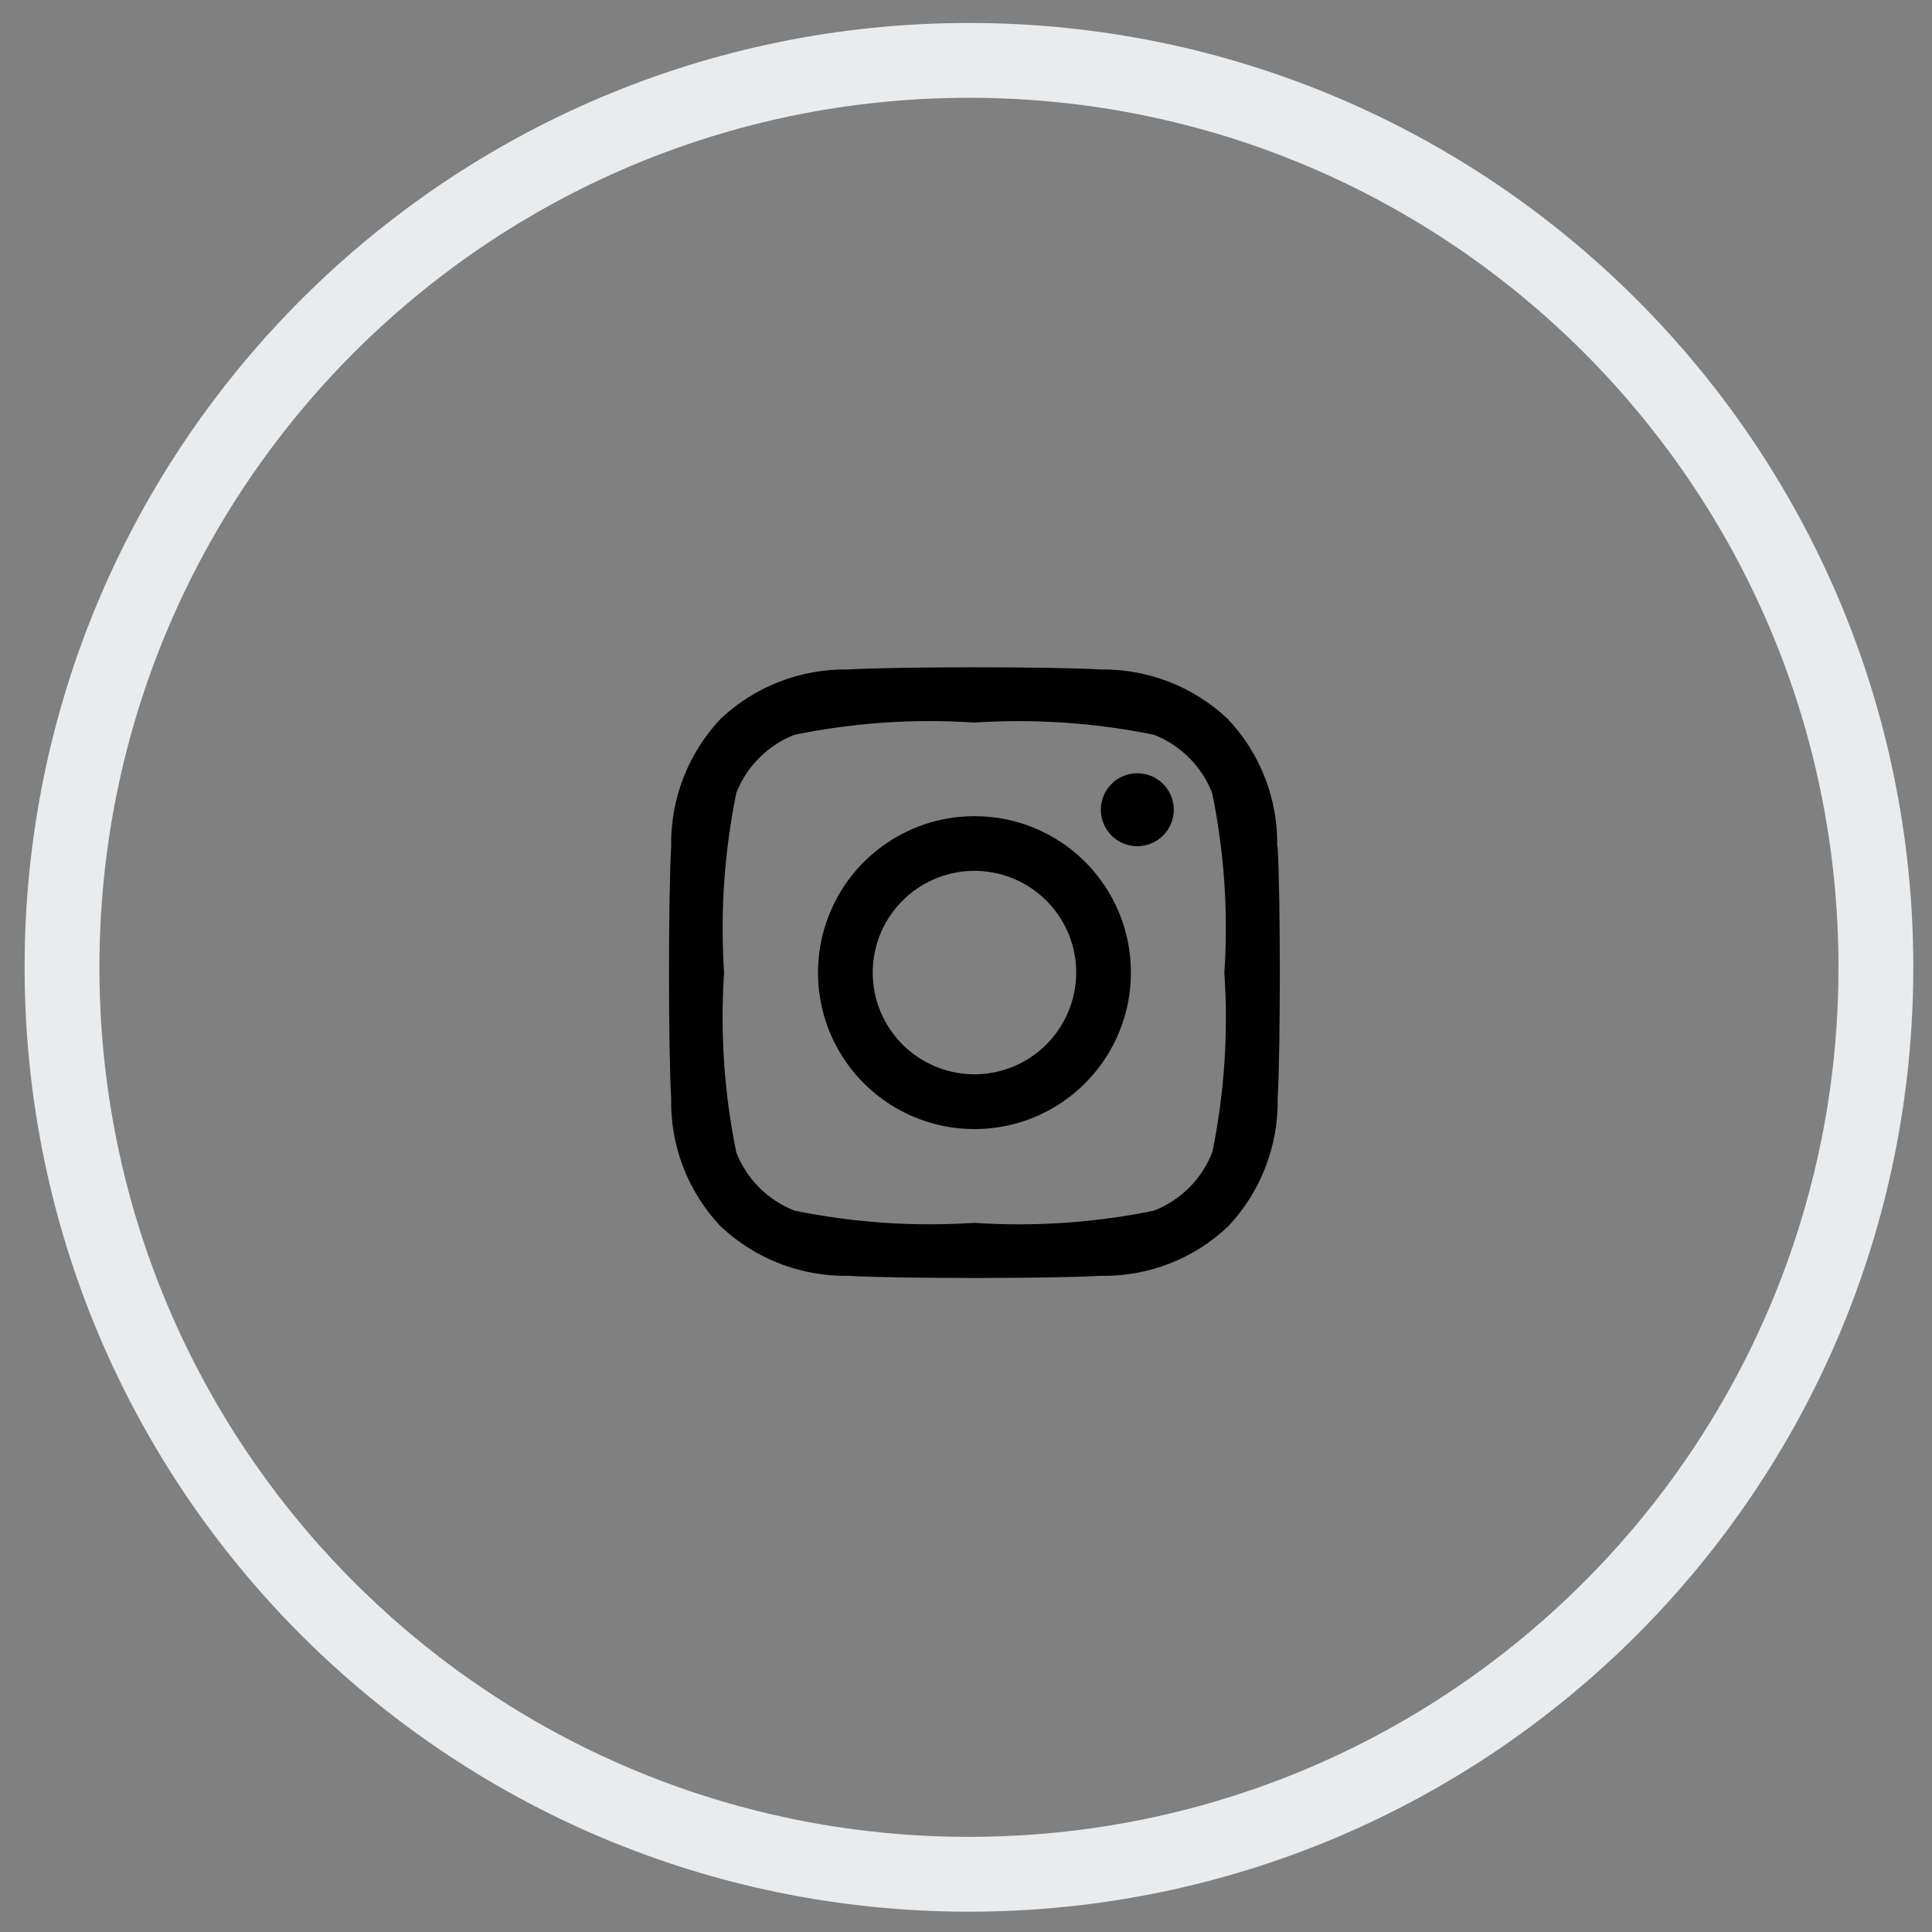 <svg width="51" height="51" viewBox="0 0 51 51" fill="none" xmlns="http://www.w3.org/2000/svg">
<rect x="0" y="0" width="51" height="51" fill="#808080" stroke="none"/>
<path d="M25.578 49.476C38.8 49.476 49.519 38.757 49.519 25.535C49.519 12.312 38.8 1.594 25.578 1.594C12.355 1.594 1.637 12.312 1.637 25.535C1.637 38.757 12.355 49.476 25.578 49.476Z" stroke="#E8ECEF" stroke-width="1.975"/>
<path d="M25.723 21.545C24.906 21.545 24.108 21.787 23.429 22.241C22.75 22.695 22.22 23.34 21.908 24.094C21.595 24.849 21.513 25.679 21.673 26.481C21.832 27.282 22.225 28.018 22.803 28.595C23.381 29.173 24.116 29.566 24.918 29.726C25.719 29.885 26.549 29.803 27.304 29.491C28.058 29.178 28.703 28.649 29.157 27.969C29.611 27.29 29.853 26.492 29.853 25.675C29.854 25.132 29.748 24.595 29.541 24.093C29.334 23.592 29.029 23.136 28.646 22.752C28.262 22.369 27.806 22.064 27.305 21.857C26.803 21.65 26.266 21.544 25.723 21.545ZM25.723 28.359C25.192 28.359 24.673 28.201 24.231 27.906C23.79 27.611 23.445 27.192 23.242 26.701C23.039 26.21 22.986 25.67 23.09 25.149C23.193 24.628 23.449 24.15 23.825 23.774C24.201 23.399 24.679 23.143 25.2 23.04C25.721 22.936 26.261 22.99 26.752 23.193C27.242 23.396 27.662 23.741 27.957 24.183C28.252 24.624 28.409 25.144 28.409 25.675C28.407 26.387 28.124 27.069 27.621 27.572C27.117 28.076 26.435 28.359 25.723 28.36V28.359ZM30.985 21.375C30.985 21.565 30.928 21.752 30.823 21.91C30.717 22.068 30.566 22.192 30.39 22.264C30.215 22.337 30.021 22.356 29.834 22.319C29.647 22.282 29.476 22.19 29.341 22.056C29.206 21.921 29.115 21.75 29.078 21.563C29.041 21.376 29.06 21.182 29.133 21.006C29.205 20.831 29.329 20.68 29.487 20.574C29.645 20.469 29.832 20.412 30.022 20.412C30.148 20.412 30.274 20.437 30.391 20.485C30.508 20.534 30.614 20.604 30.703 20.694C30.793 20.783 30.863 20.889 30.912 21.006C30.96 21.123 30.985 21.248 30.985 21.375ZM33.715 22.353C33.74 21.1 33.271 19.888 32.409 18.978C31.498 18.119 30.287 17.65 29.034 17.672C27.705 17.596 23.718 17.596 22.386 17.672C21.138 17.652 19.932 18.119 19.023 18.974C18.163 19.885 17.694 21.097 17.717 22.35C17.641 23.679 17.641 27.666 17.717 28.998C17.692 30.251 18.161 31.463 19.023 32.373C19.935 33.231 21.146 33.7 22.398 33.679C23.728 33.755 27.714 33.755 29.046 33.679C30.299 33.704 31.512 33.235 32.421 32.373C33.28 31.461 33.749 30.25 33.727 28.998C33.803 27.668 33.803 23.685 33.727 22.35L33.715 22.353ZM31.997 30.426C31.861 30.772 31.654 31.087 31.391 31.351C31.127 31.614 30.812 31.82 30.466 31.957C28.905 32.278 27.308 32.386 25.717 32.28C24.127 32.385 22.53 32.276 20.969 31.957C20.622 31.82 20.307 31.614 20.044 31.351C19.78 31.087 19.574 30.772 19.437 30.426C19.117 28.865 19.008 27.267 19.114 25.677C19.01 24.087 19.119 22.49 19.437 20.929C19.574 20.582 19.78 20.267 20.044 20.004C20.307 19.74 20.622 19.534 20.969 19.397C22.53 19.077 24.127 18.968 25.717 19.074C27.308 18.97 28.904 19.078 30.466 19.397C30.812 19.534 31.127 19.74 31.391 20.004C31.654 20.267 31.861 20.582 31.997 20.929C32.318 22.49 32.426 24.087 32.32 25.677C32.428 27.266 32.321 28.862 32.002 30.422L31.997 30.426Z" fill="black"/>
</svg>
